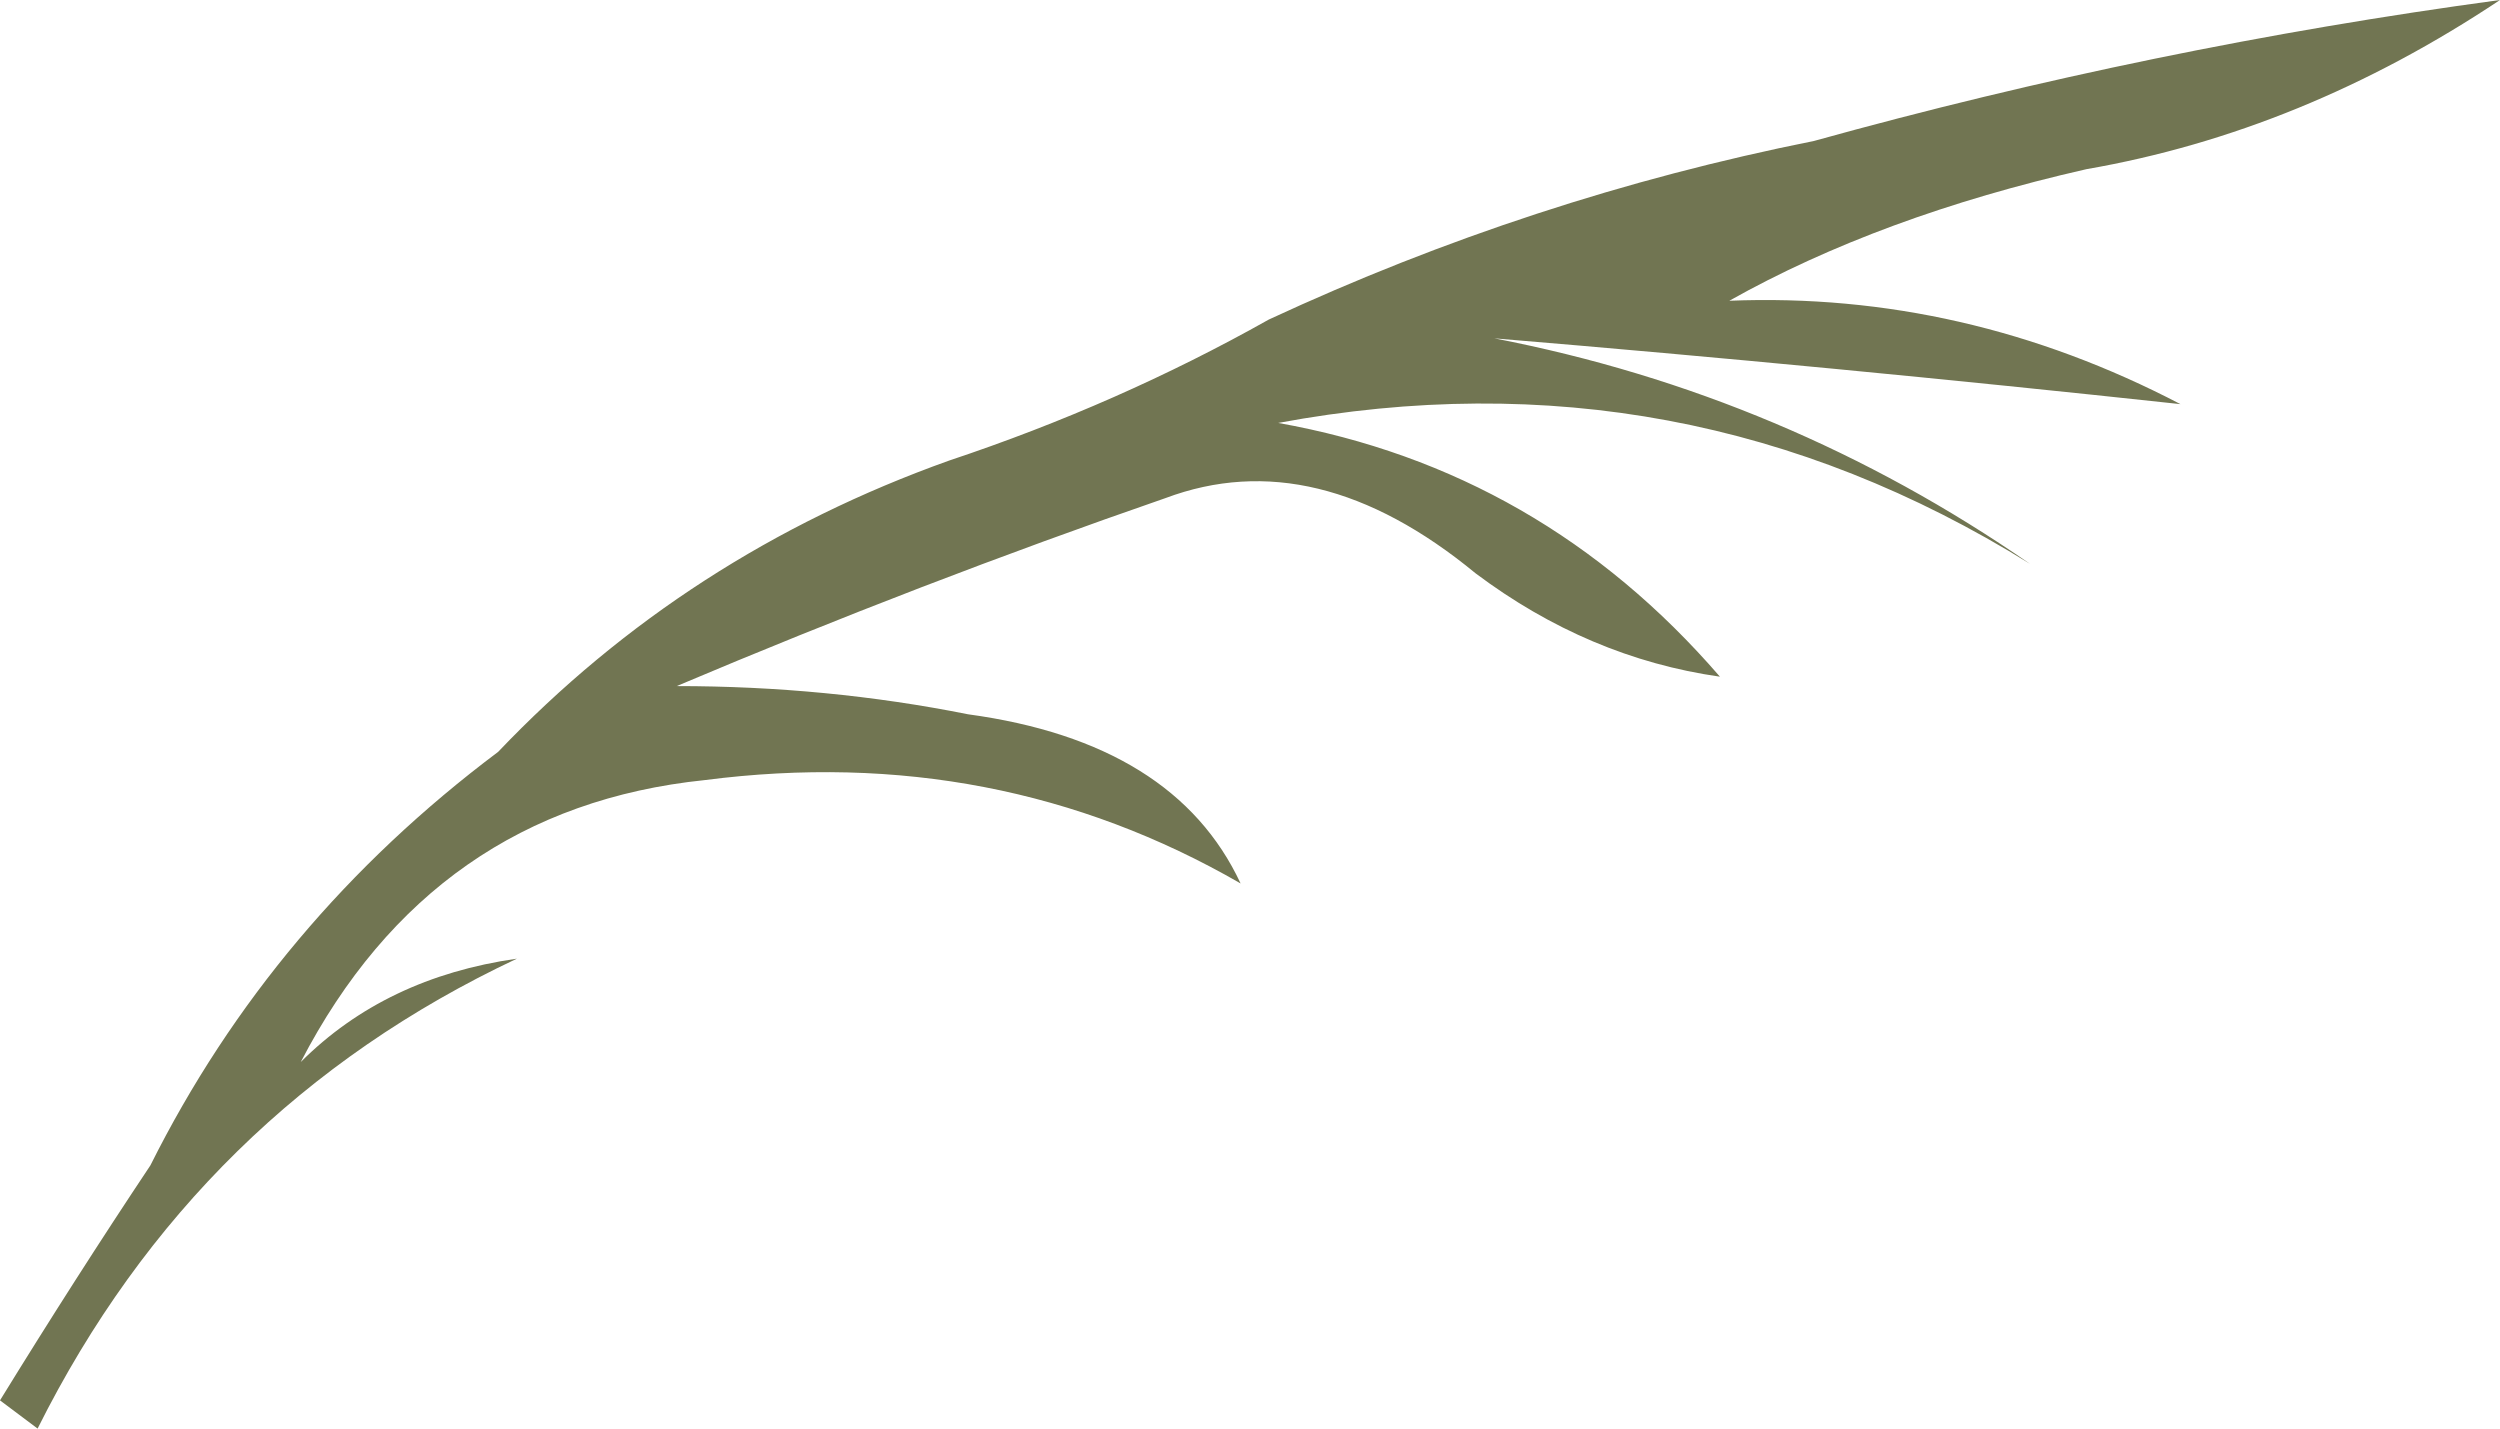 <?xml version="1.0" encoding="UTF-8" standalone="no"?>
<svg xmlns:xlink="http://www.w3.org/1999/xlink" height="7.6px" width="13.3px" xmlns="http://www.w3.org/2000/svg">
  <g transform="matrix(1.0, 0.0, 0.0, 1.0, 6.65, 3.8)">
    <path d="M2.5 -0.2 Q1.8 -0.3 1.2 -0.75 0.35 -1.45 -0.45 -1.15 -1.75 -0.7 -3.05 -0.15 -2.25 -0.15 -1.5 0.0 -0.4 0.15 -0.05 0.9 -1.35 0.15 -2.9 0.35 -4.35 0.5 -5.05 1.85 -4.6 1.4 -3.9 1.3 -5.6 2.1 -6.45 3.8 L-6.65 3.65 Q-6.25 3.0 -5.85 2.4 -5.2 1.1 -4.0 0.2 -3.0 -0.85 -1.6 -1.35 -0.7 -1.65 0.1 -2.1 1.5 -2.75 3.0 -3.05 4.8 -3.55 6.65 -3.8 5.6 -3.1 4.45 -2.9 3.35 -2.65 2.55 -2.2 3.8 -2.25 4.95 -1.65 3.1 -1.85 1.3 -2.0 2.85 -1.7 4.15 -0.8 2.3 -1.95 0.15 -1.55 1.55 -1.3 2.5 -0.2" fill="#717552" fill-rule="evenodd" stroke="none"/>
  </g>
</svg>
